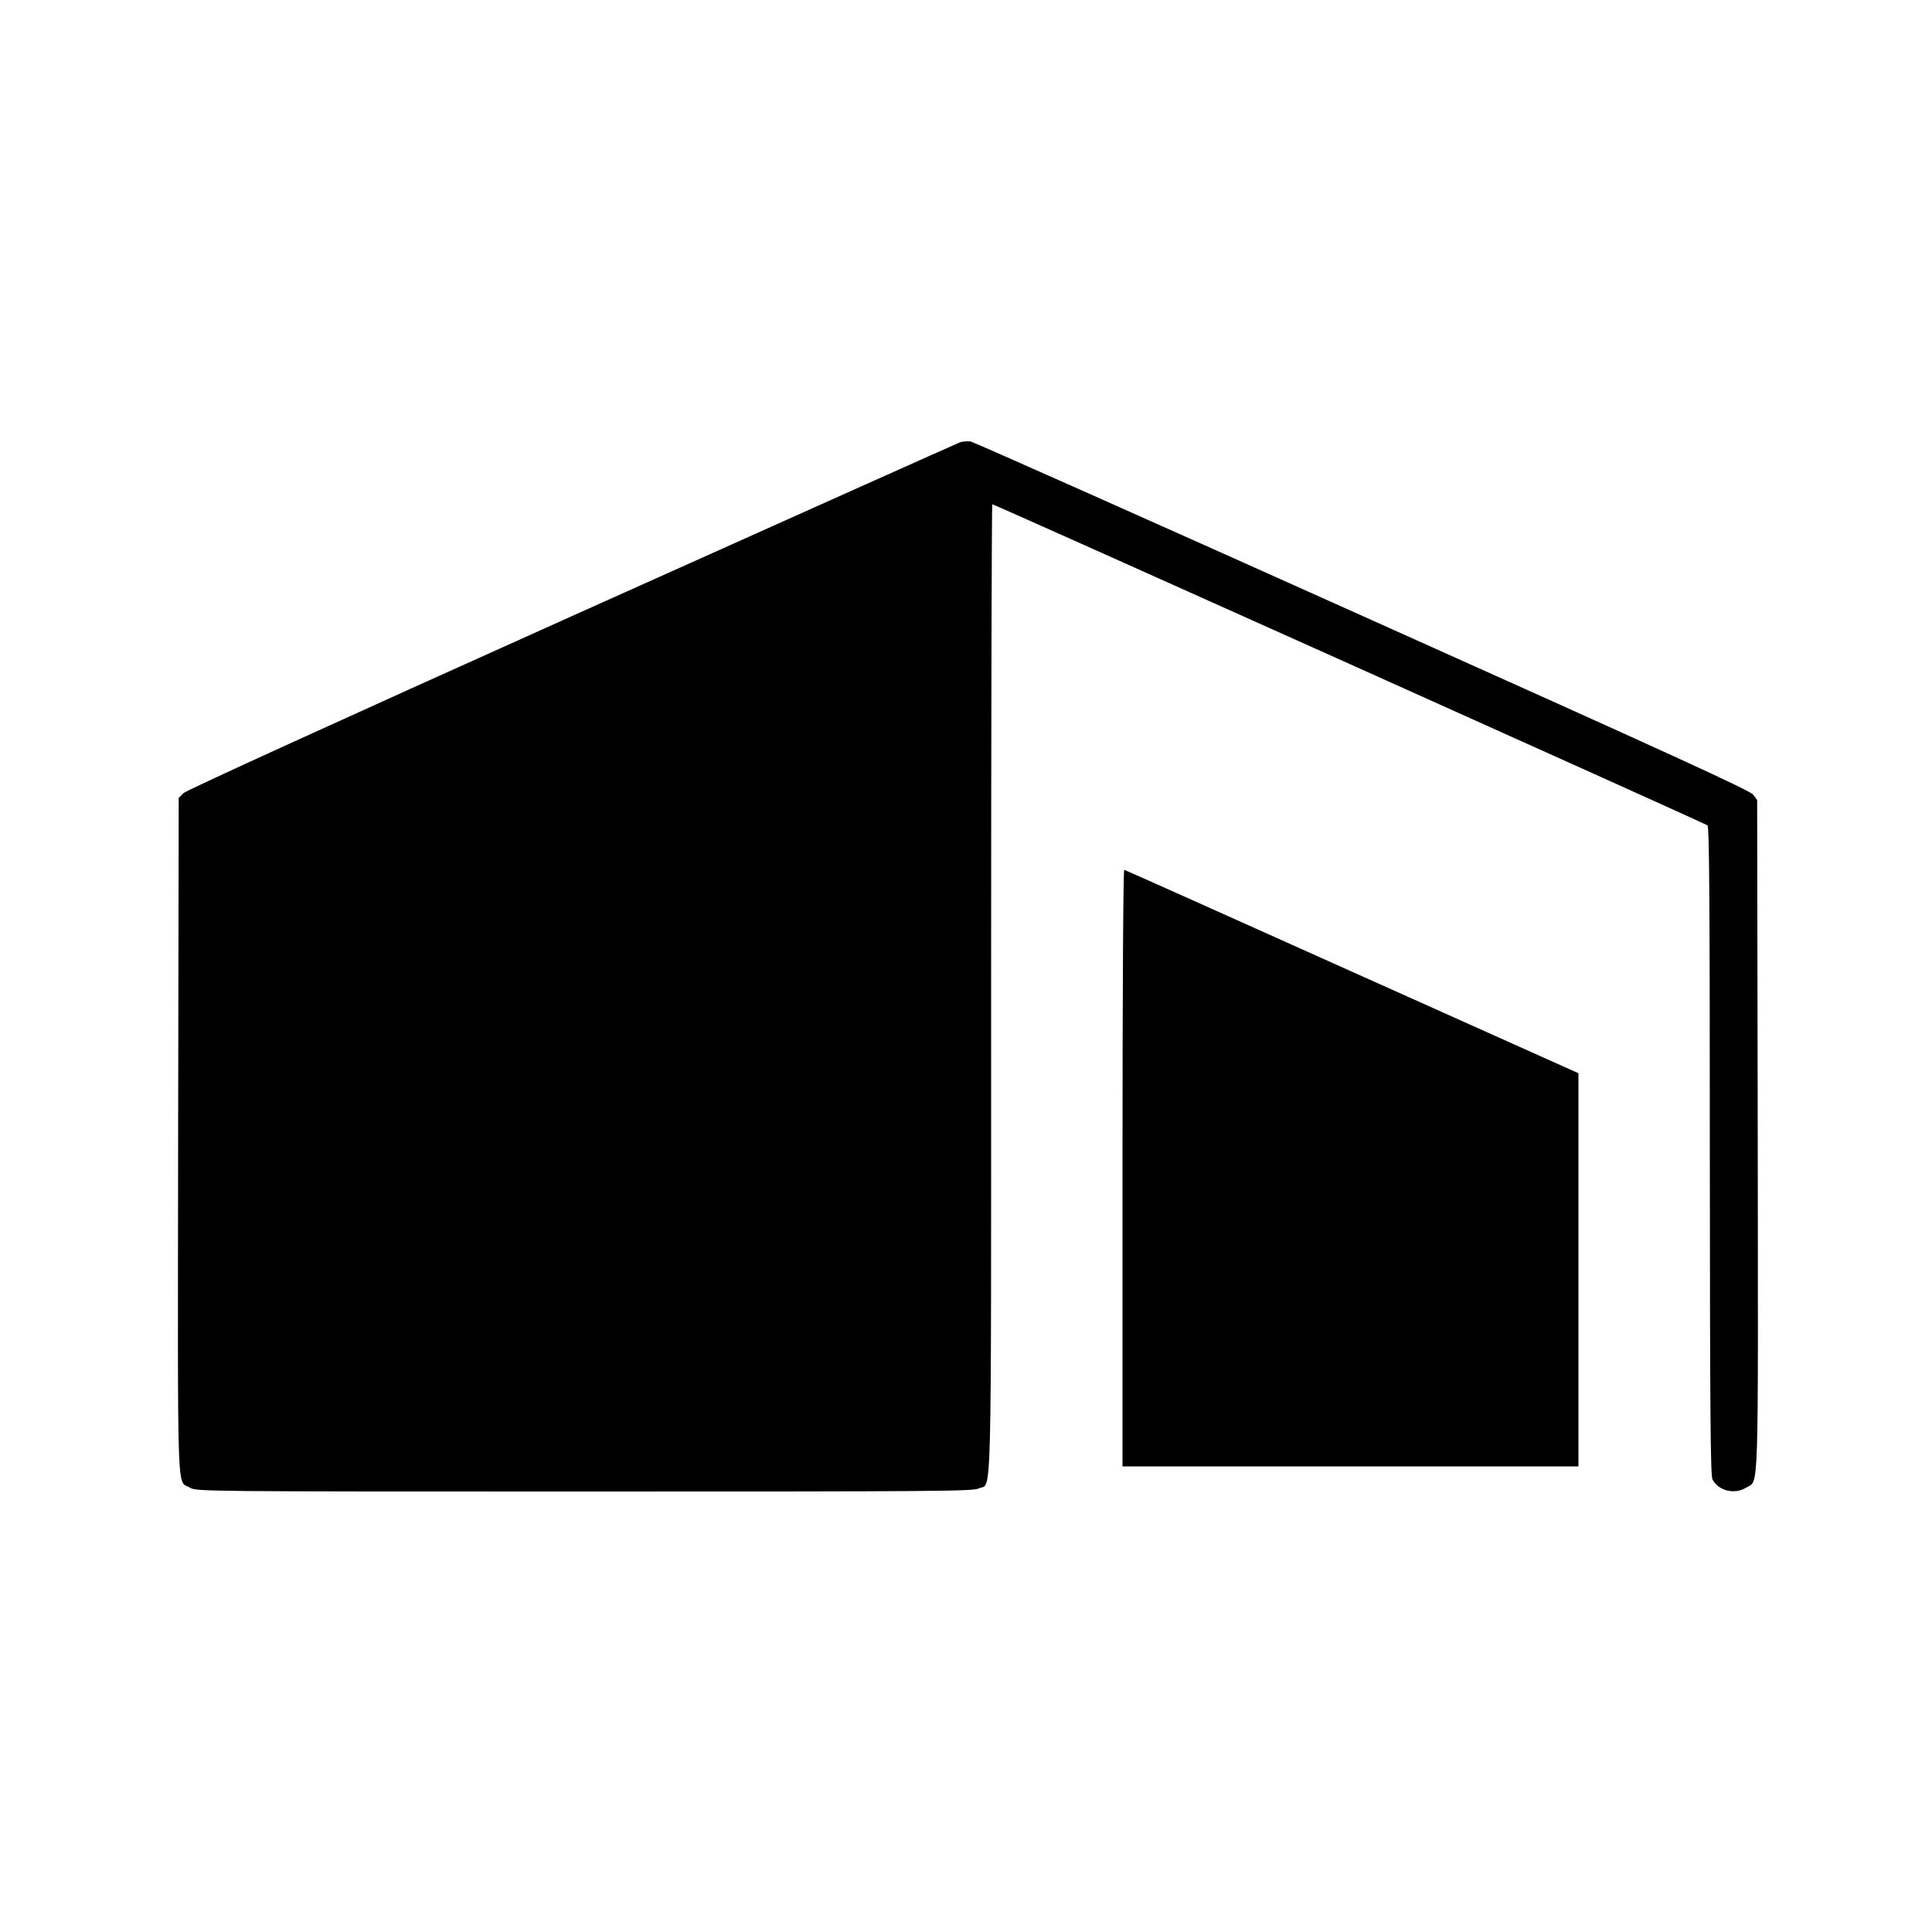 <?xml version="1.0" standalone="no"?>
<!DOCTYPE svg PUBLIC "-//W3C//DTD SVG 20010904//EN"
 "http://www.w3.org/TR/2001/REC-SVG-20010904/DTD/svg10.dtd">
<svg version="1.0" xmlns="http://www.w3.org/2000/svg"
 width="1000pt" height="1000pt" viewBox="0 0 1000 1000"
 preserveAspectRatio="xMidYMid meet">
<g transform="translate(0,1000) scale(0.1,-0.1)"
fill="#000000" stroke="none">
<path d="M4970 7711 c-14 -5 -918 -410 -2010 -900 -1238 -556 -1994 -901
-2010 -916 l-25 -25 -3 -1752 c-2 -1936 -8 -1776 61 -1818 31 -20 67 -20 2040
-20 1839 0 2012 1 2043 16 69 33 64 -187 64 2584 0 1380 3 2510 6 2510 11 0
3688 -1651 3702 -1662 9 -8 12 -358 12 -1687 1 -1344 3 -1681 14 -1699 32 -59
114 -79 174 -42 67 41 62 -87 60 1824 l-3 1735 -21 28 c-17 22 -403 199 -2022
925 -1100 494 -2013 900 -2028 903 -16 2 -40 0 -54 -4z"/>
<path d="M5810 3956 l0 -1546 1180 0 1180 0 0 1018 0 1017 -1171 525 c-644
289 -1175 527 -1180 528 -5 2 -9 -599 -9 -1542z"/>
</g>
</svg>
